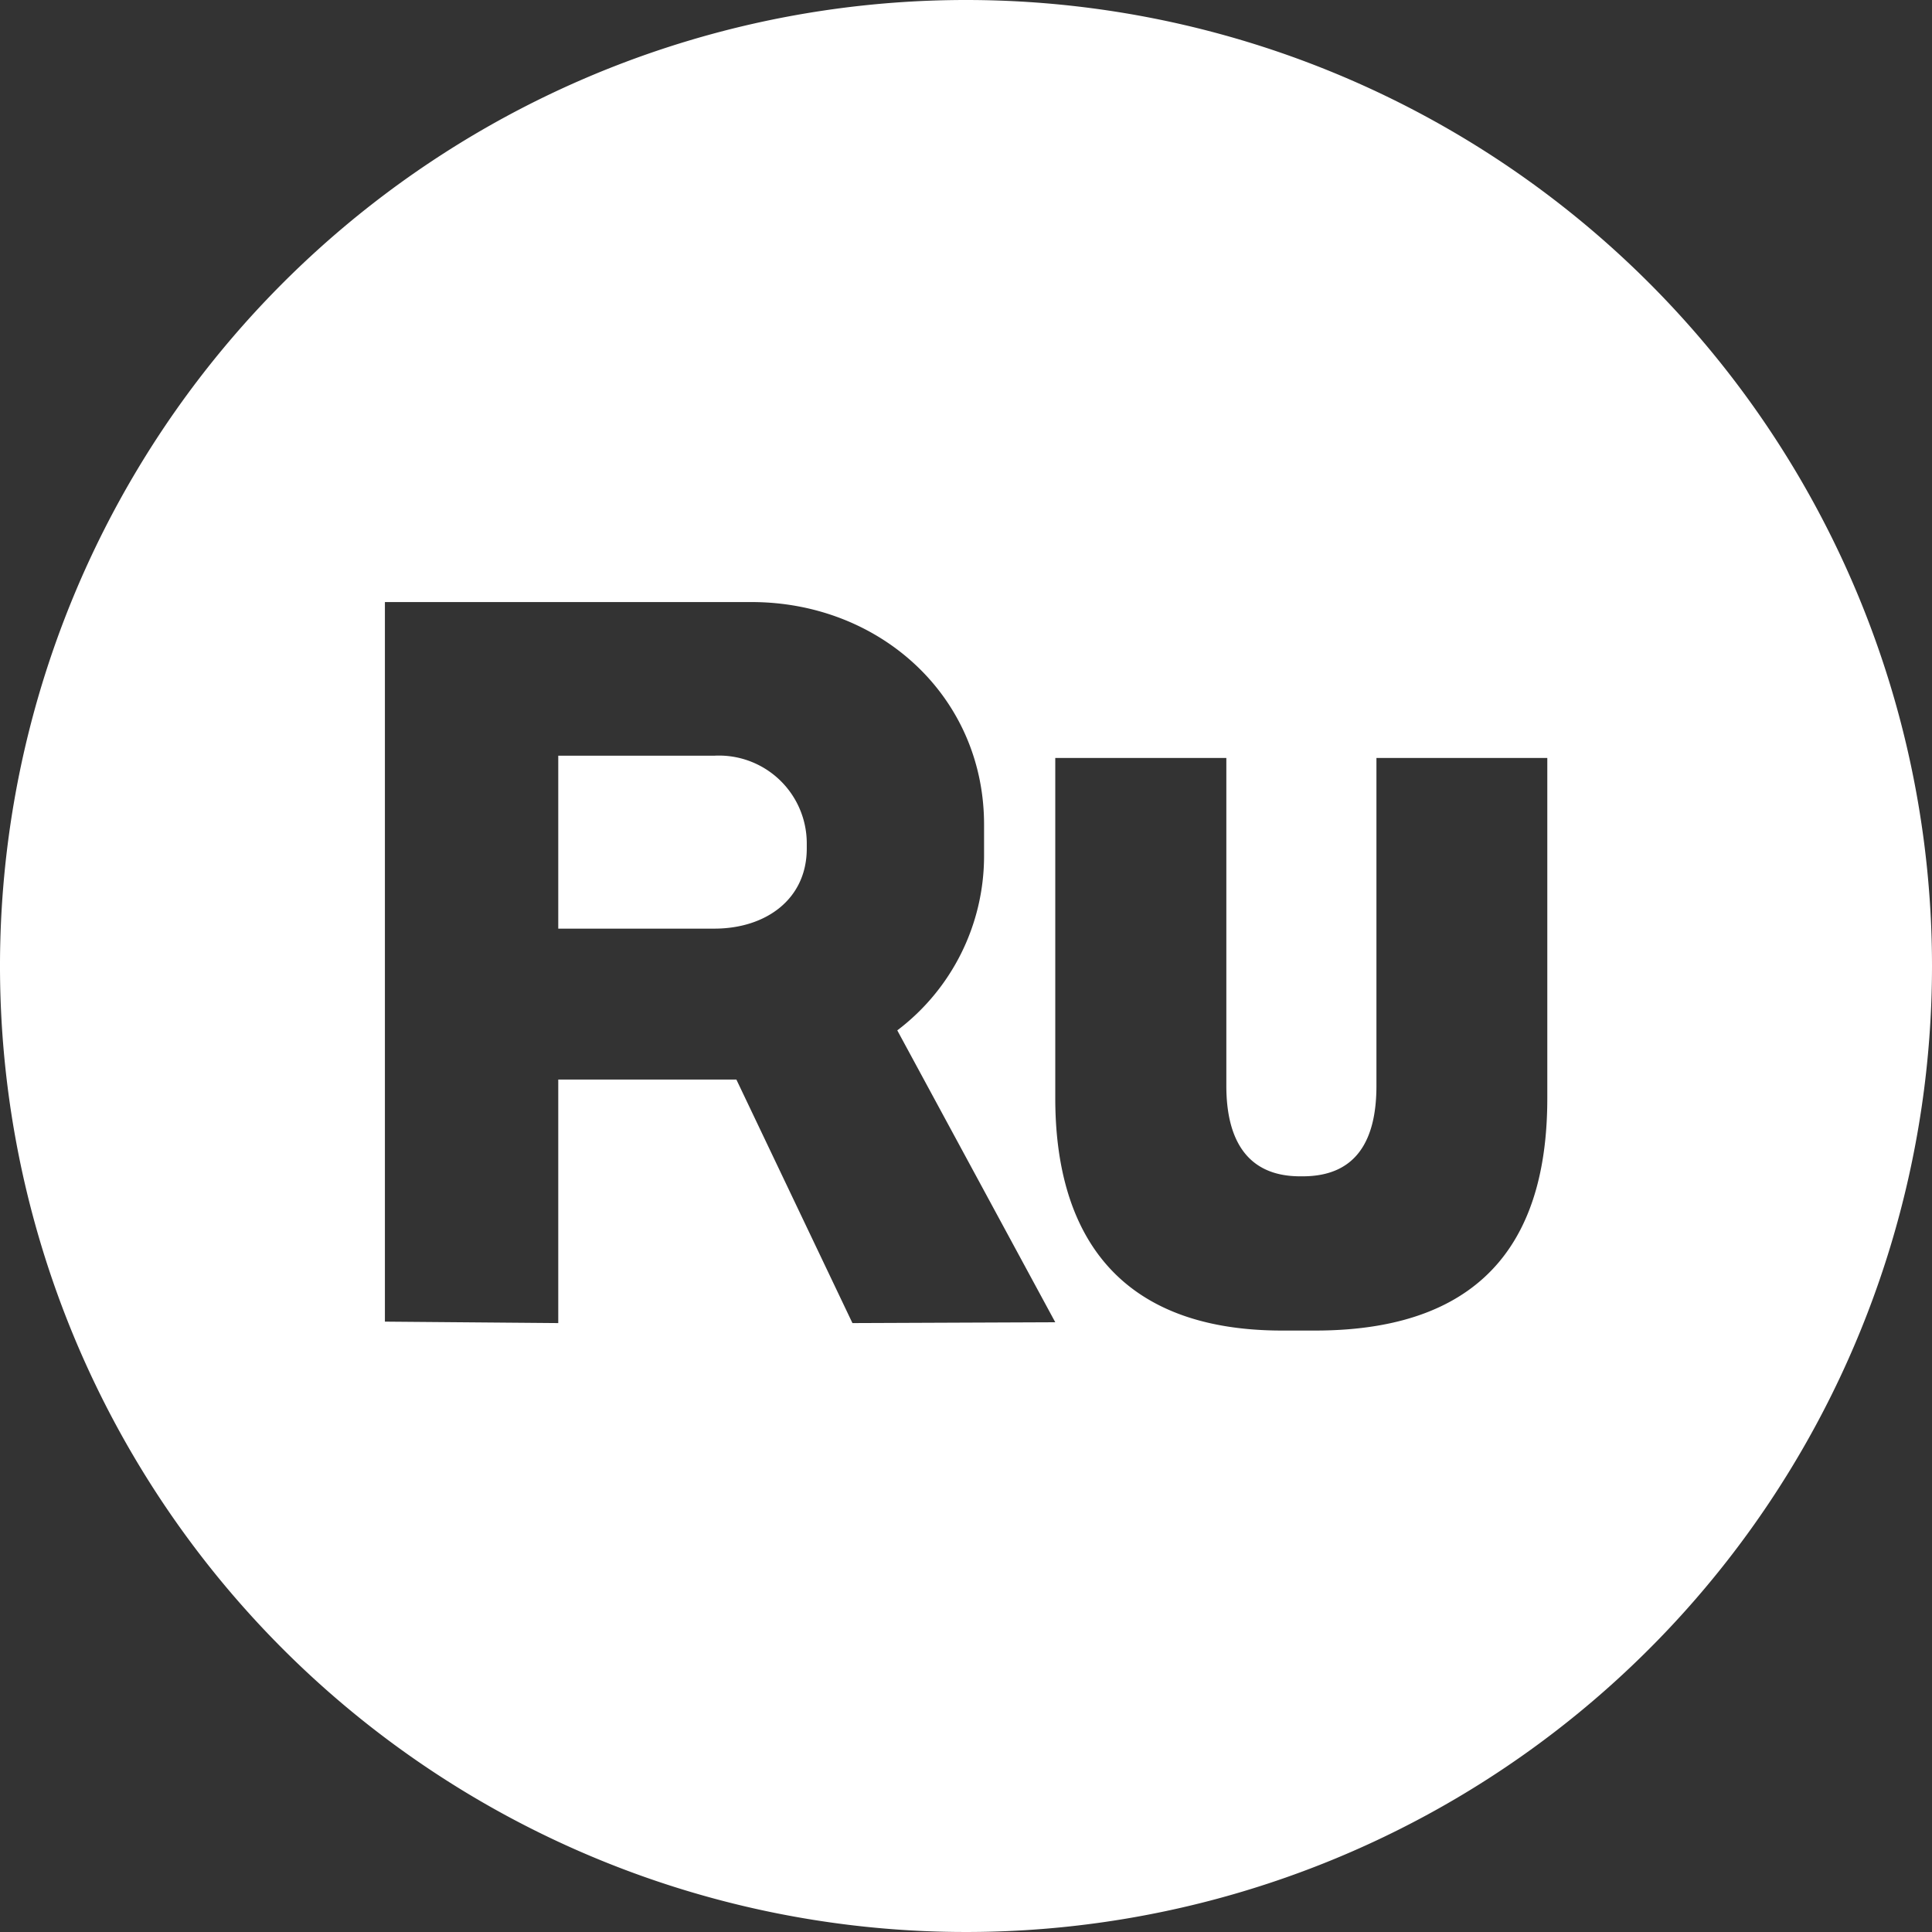 <?xml version="1.0" encoding="UTF-8"?> <svg xmlns="http://www.w3.org/2000/svg" viewBox="0 0 93.06 93.06"><rect x="0" y="0" width="93.06" height="93.06" fill="#333333" stroke="none"/> <defs> <style>.cls-1{fill:#fff;fill-rule:evenodd;}</style> </defs> <g id="Layer_2" data-name="Layer 2"> <g id="Layer_1-2" data-name="Layer 1"> <path class="cls-1" d="M34.41,36.4H26.89v8.33h7.52c2.46,0,4.45-1.4,4.45-3.86v-.28A4.23,4.23,0,0,0,34.41,36.4Z"></path> <path class="cls-1" d="M46.53,0A46.53,46.53,0,1,0,93.06,46.53,46.53,46.53,0,0,0,46.53,0ZM41.06,63.73,35.47,52H26.89V63.73l-8.35-.07V29L36.2,29c6.18,0,11.2,4.54,11.2,10.72v1.53a10.53,10.53,0,0,1-4.18,8.38l7.61,14.06ZM74.53,52.9c0,6.18-2.53,11.19-11.19,11.19H61.76c-8.22,0-10.93-5-10.93-11.19V36.51h8.24V52.3c0,2.6,1,4.36,3.55,4.36h.13c2.6,0,3.55-1.76,3.55-4.36V36.51h8.23Z"></path> </g> </g> </svg> 